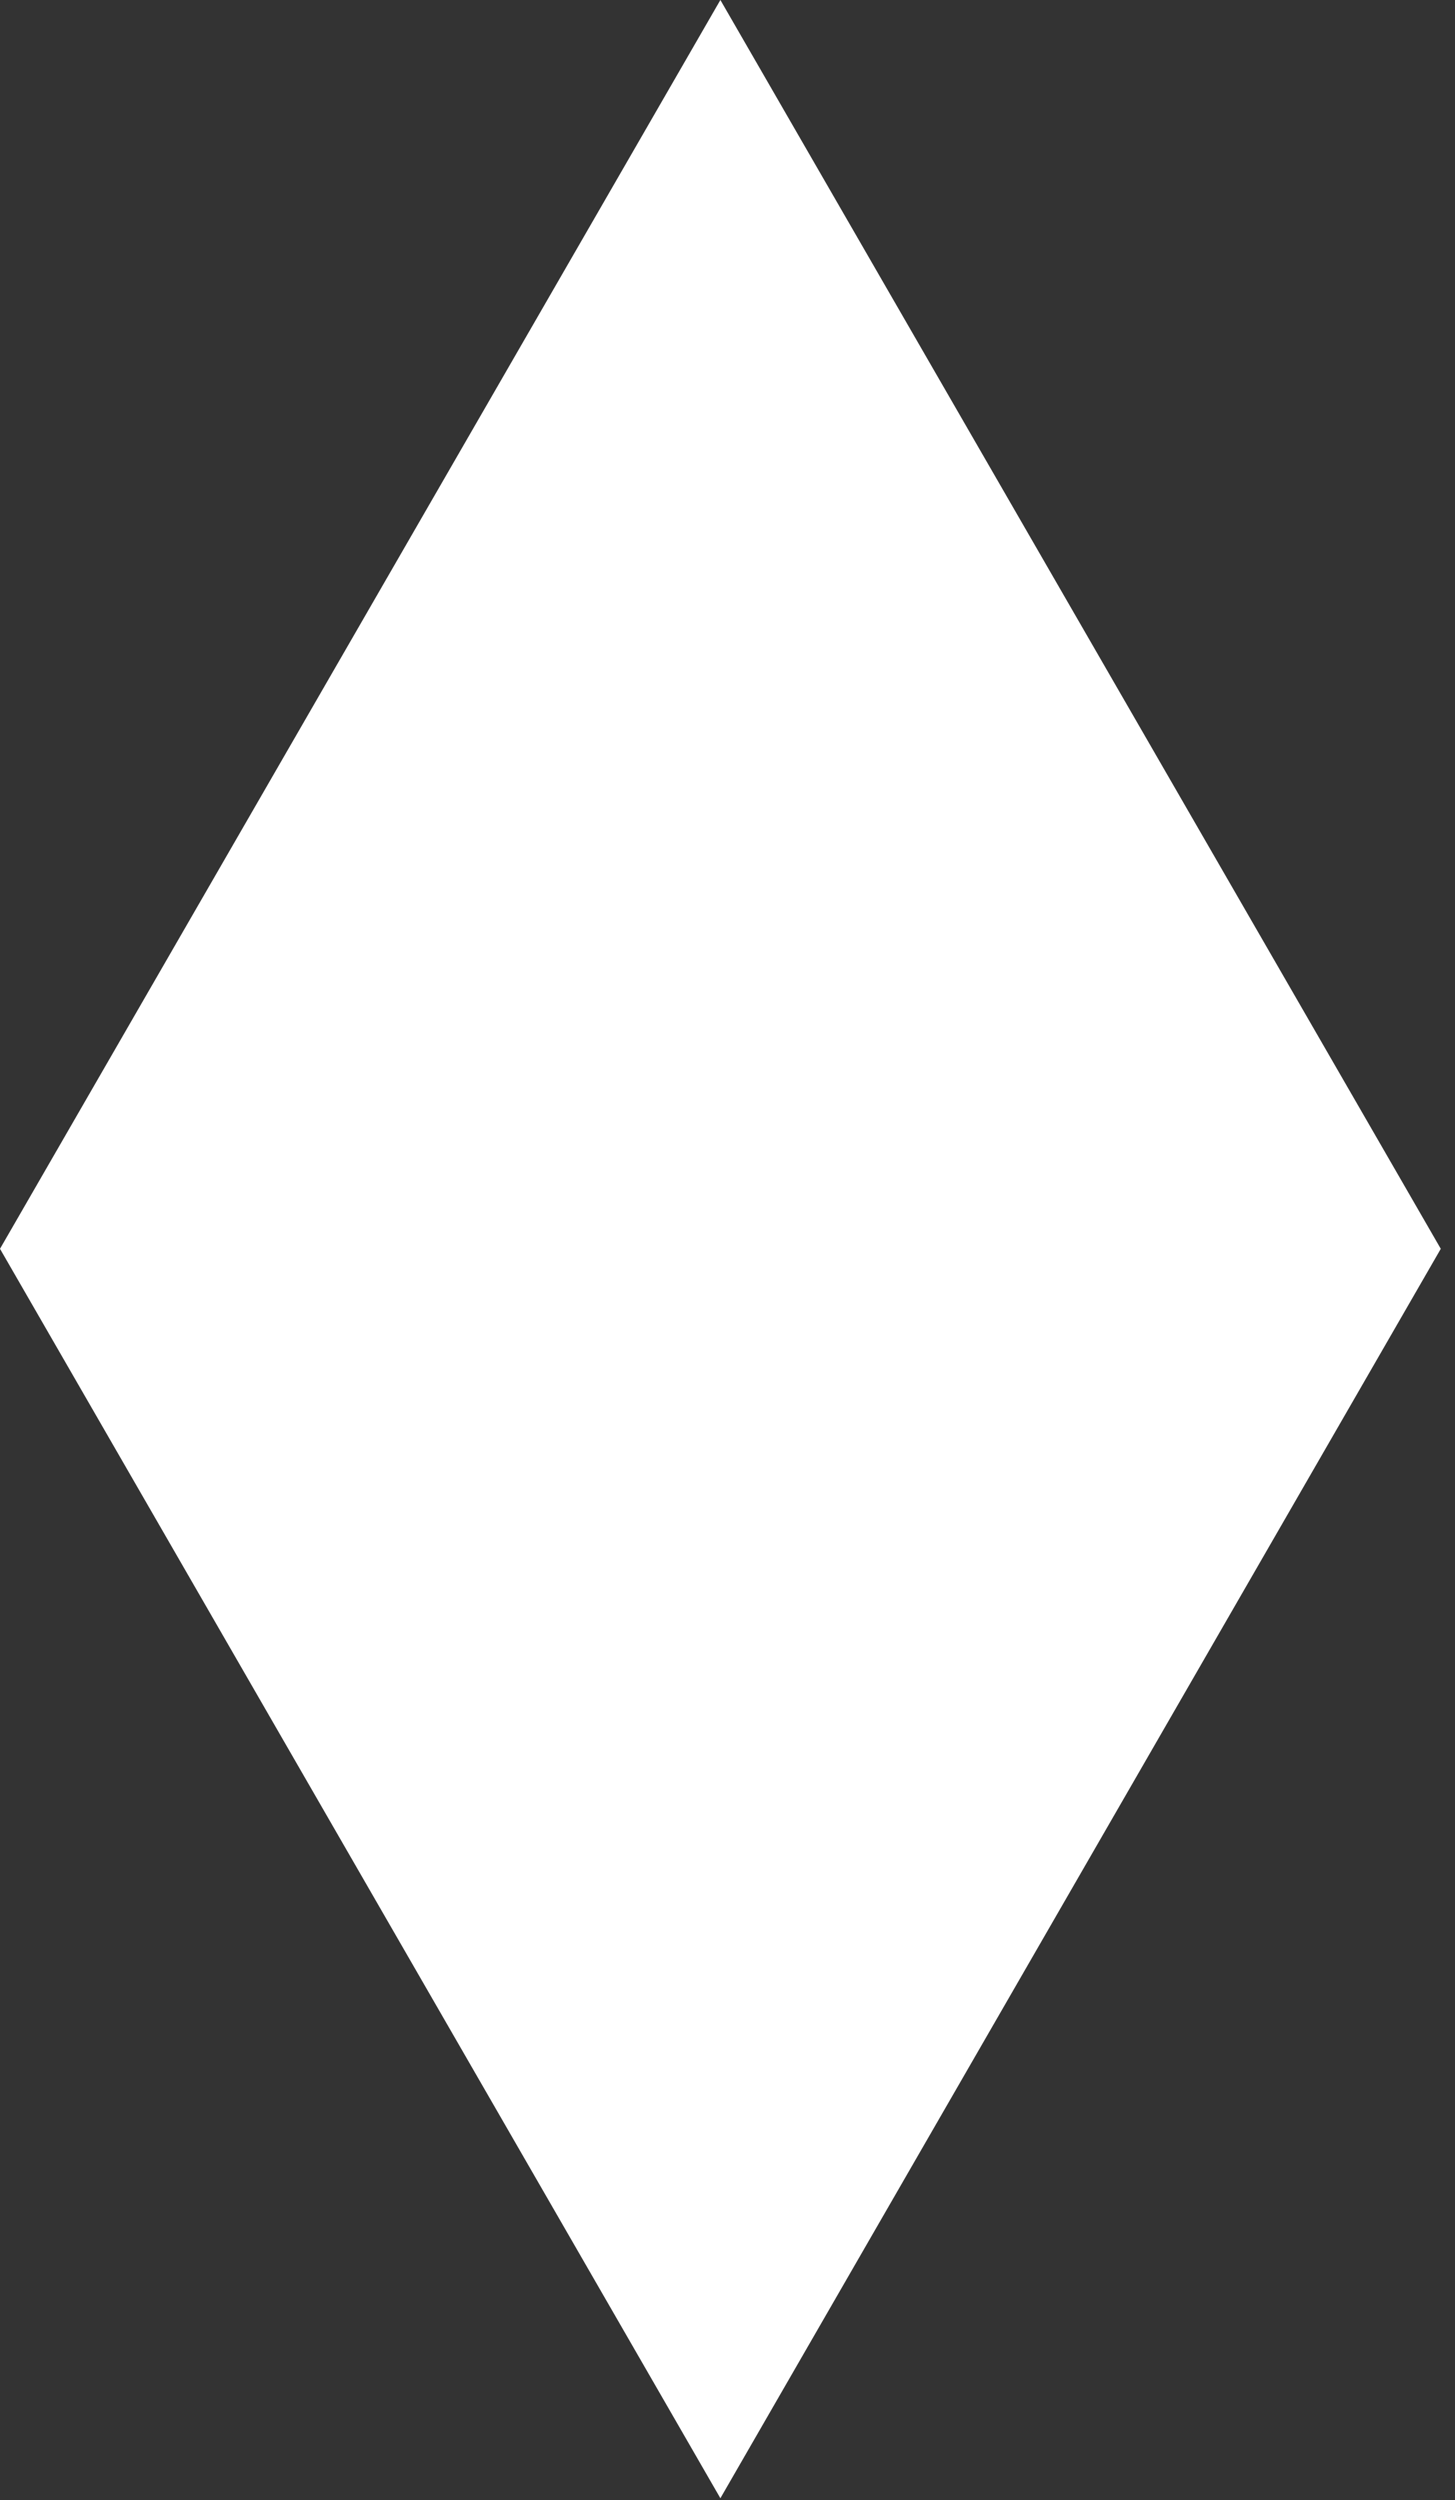 <svg preserveAspectRatio="none" width="100%" height="100%" overflow="visible" style="display: block;" viewBox="0 0 92 158" fill="none" xmlns="http://www.w3.org/2000/svg">
<rect x="0" y="0" width="92" height="158" fill="#333333" stroke="none"/>
<path id="Vector" d="M45.55 0L0 78.916L45.55 157.871L91.101 78.916L45.55 0Z" fill="white"/>
</svg>
